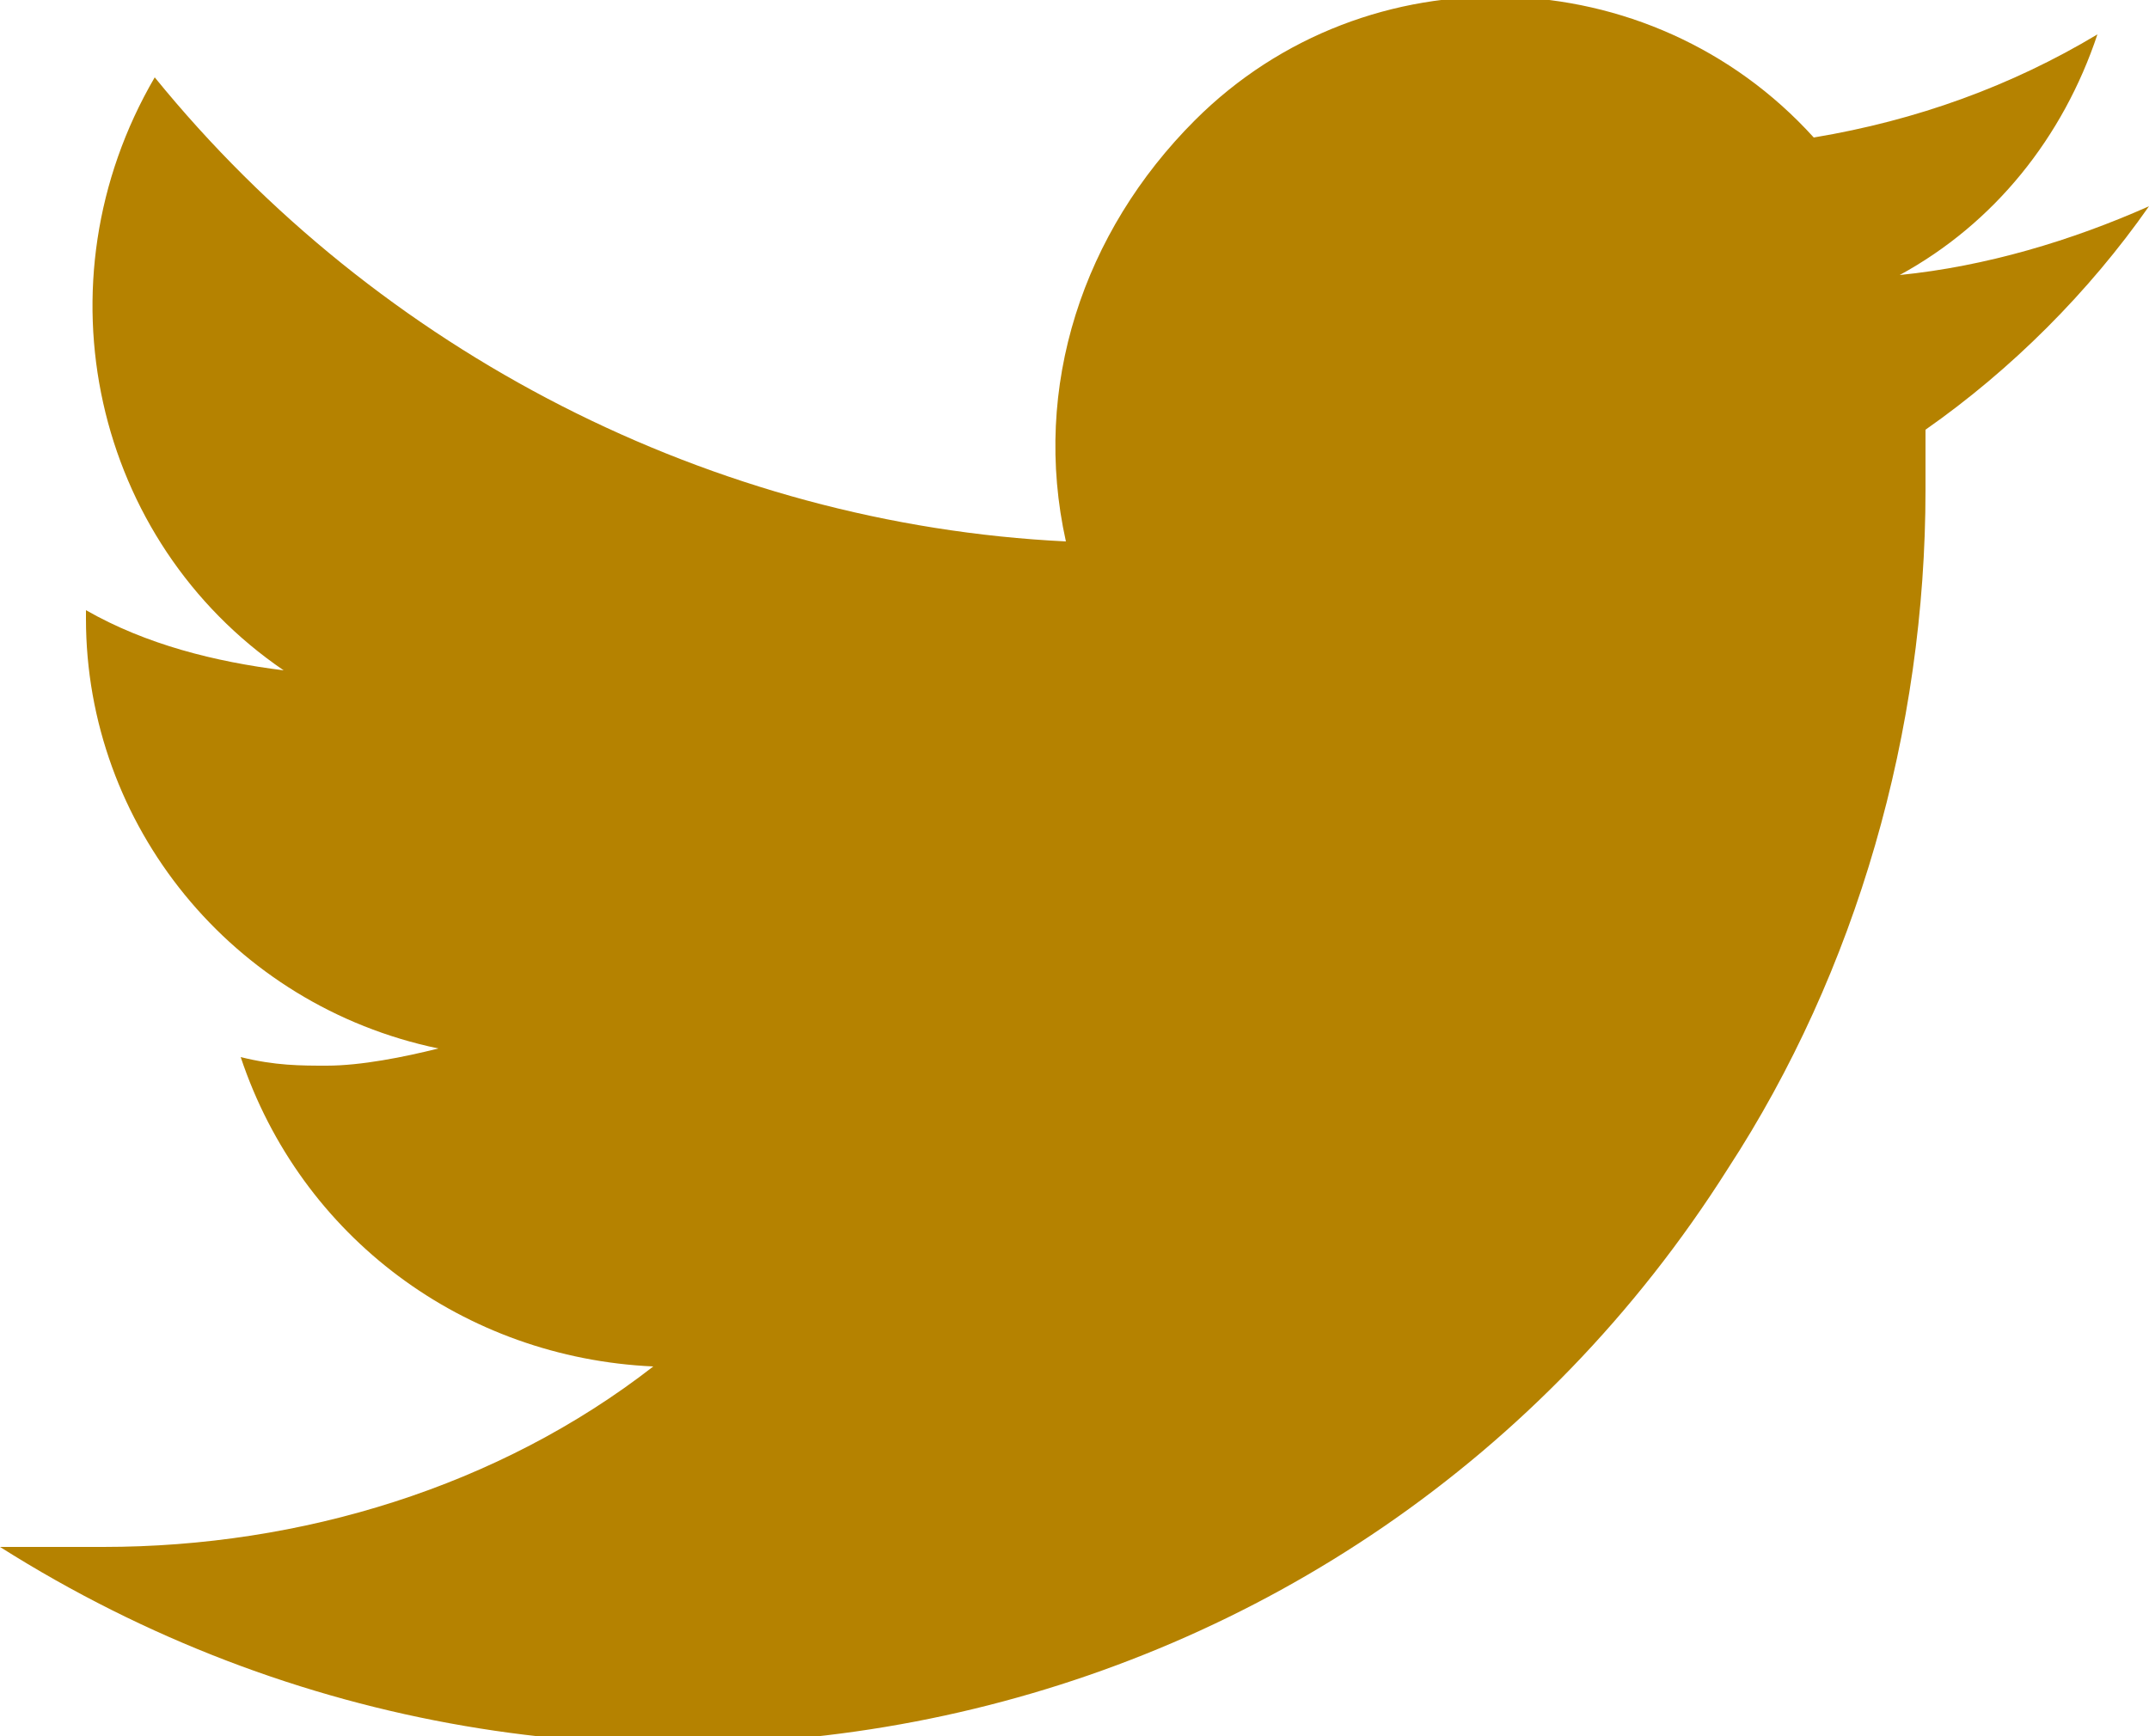 <?xml version="1.0" encoding="utf-8"?>
<!-- Generator: Adobe Illustrator 22.1.0, SVG Export Plug-In . SVG Version: 6.00 Build 0)  -->
<svg version="1.1" id="Capa_1" xmlns="http://www.w3.org/2000/svg" xmlns:xlink="http://www.w3.org/1999/xlink" x="0px" y="0px"
	 viewBox="0 0 25 20.2" style="enable-background:new 0 0 25 20.2;" xml:space="preserve">
<style type="text/css">
	.st0{fill:#B58200;}
</style>
<path id="tw" class="st0" d="M25,2.4c-0.9,0.4-1.9,0.7-2.9,0.8c1.1-0.6,1.9-1.6,2.3-2.8c-1,0.6-2.1,1-3.3,1.2
	c-1.9-2.1-5.2-2.2-7.2-0.2c-1.3,1.3-1.9,3.1-1.5,4.9c-4.1-0.2-8-2.2-10.6-5.4C0.4,3.3,1.1,6.3,3.3,7.8C2.5,7.7,1.7,7.5,1,7.1v0.1
	c0,2.4,1.7,4.5,4.1,5c-0.4,0.1-0.9,0.2-1.3,0.2c-0.3,0-0.6,0-1-0.1c0.7,2.1,2.6,3.5,4.8,3.6C5.8,17.3,3.5,18,1.2,18
	C0.8,18,0.4,18,0,18c6.8,4.3,15.8,2.4,20.1-4.4c1.5-2.3,2.3-5.1,2.3-7.9l0-0.7C23.4,4.3,24.3,3.4,25,2.4z"/>
</svg>
